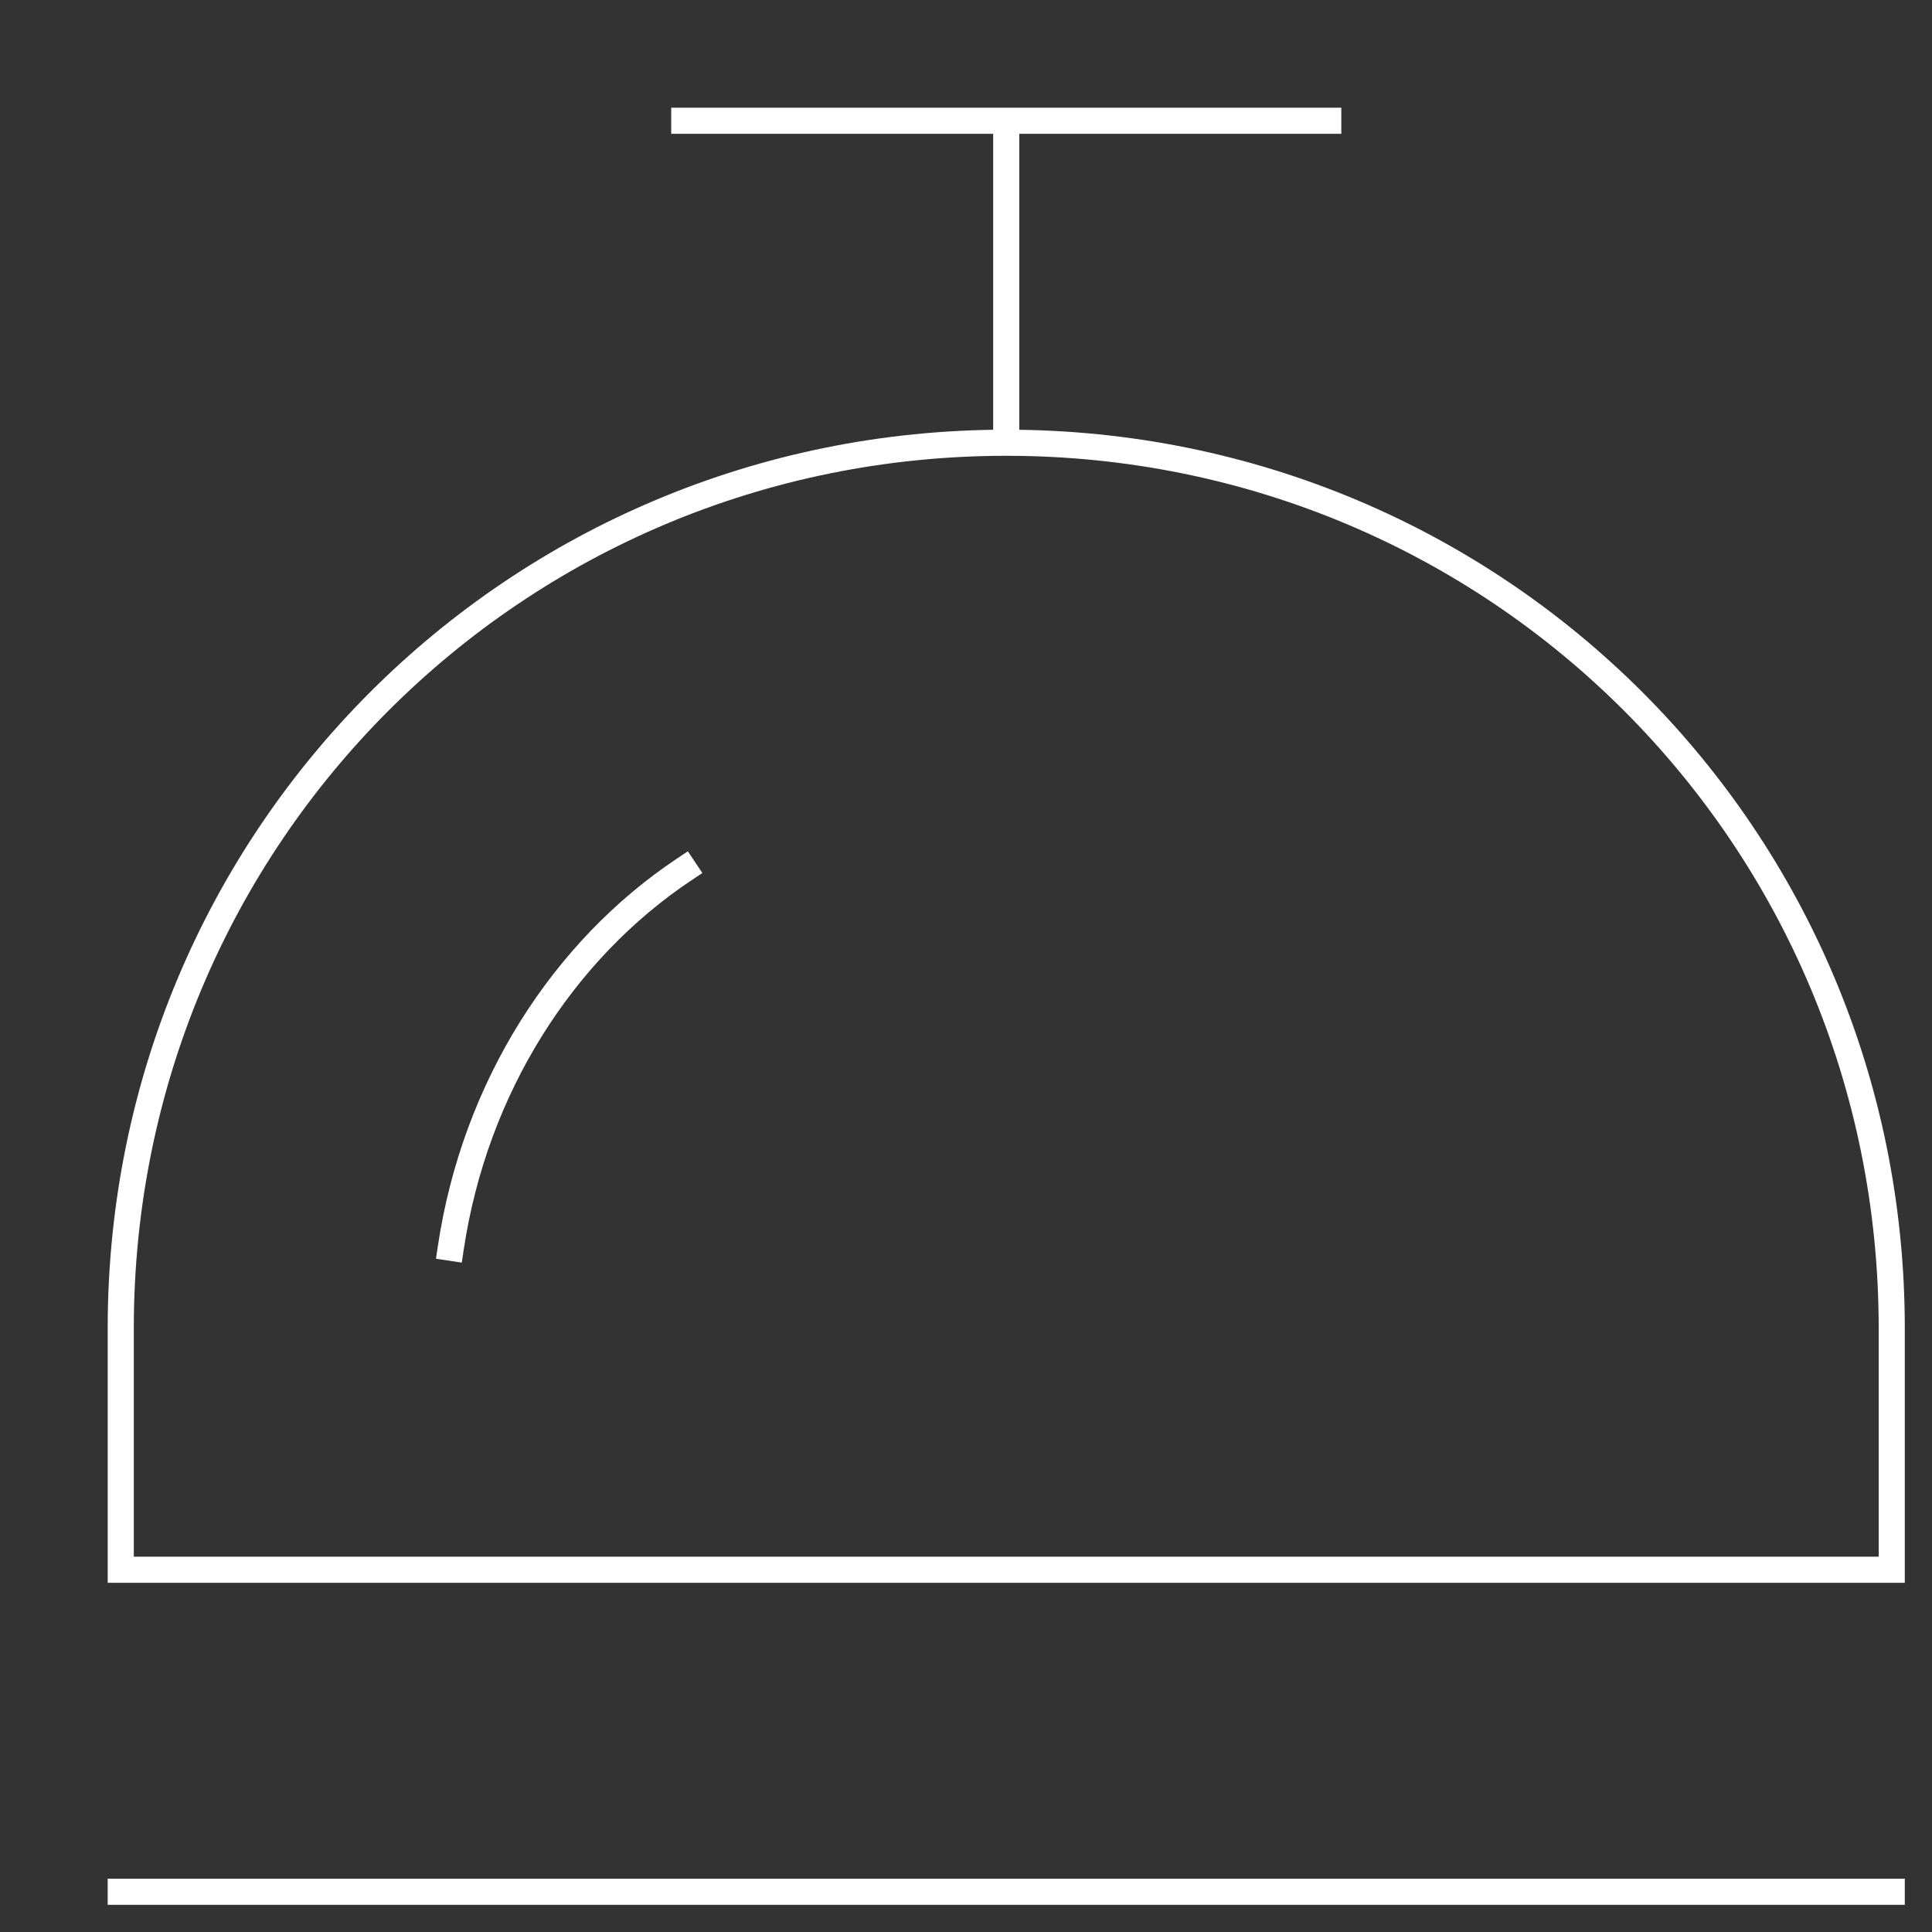 <?xml version="1.0" encoding="utf-8"?>
<svg width="74" height="74" viewBox="0 0 74 74" fill="none" xmlns="http://www.w3.org/2000/svg">
<rect x="0" y="0" width="74" height="74" fill="#333333" stroke="none"/>
<path d="M38.541 16.958V4.625" stroke="white" stroke-miterlimit="10"/>
<path d="M72.458 50.875C72.458 32.067 57.35 16.958 38.542 16.958C19.733 16.958 4.625 32.067 4.625 50.875V60.125H72.458V50.875Z" stroke="white" stroke-miterlimit="10" stroke-linecap="square"/>
<path d="M17.267 47.792C18.192 41.625 21.583 36.383 26.208 33.3" stroke="white" stroke-miterlimit="10" stroke-linecap="square"/>
<path d="M4.625 72.458H72.458" stroke="white" stroke-miterlimit="10" stroke-linecap="square"/>
<path d="M50.875 4.625H26.209" stroke="white" stroke-miterlimit="10" stroke-linecap="square"/>
</svg>
